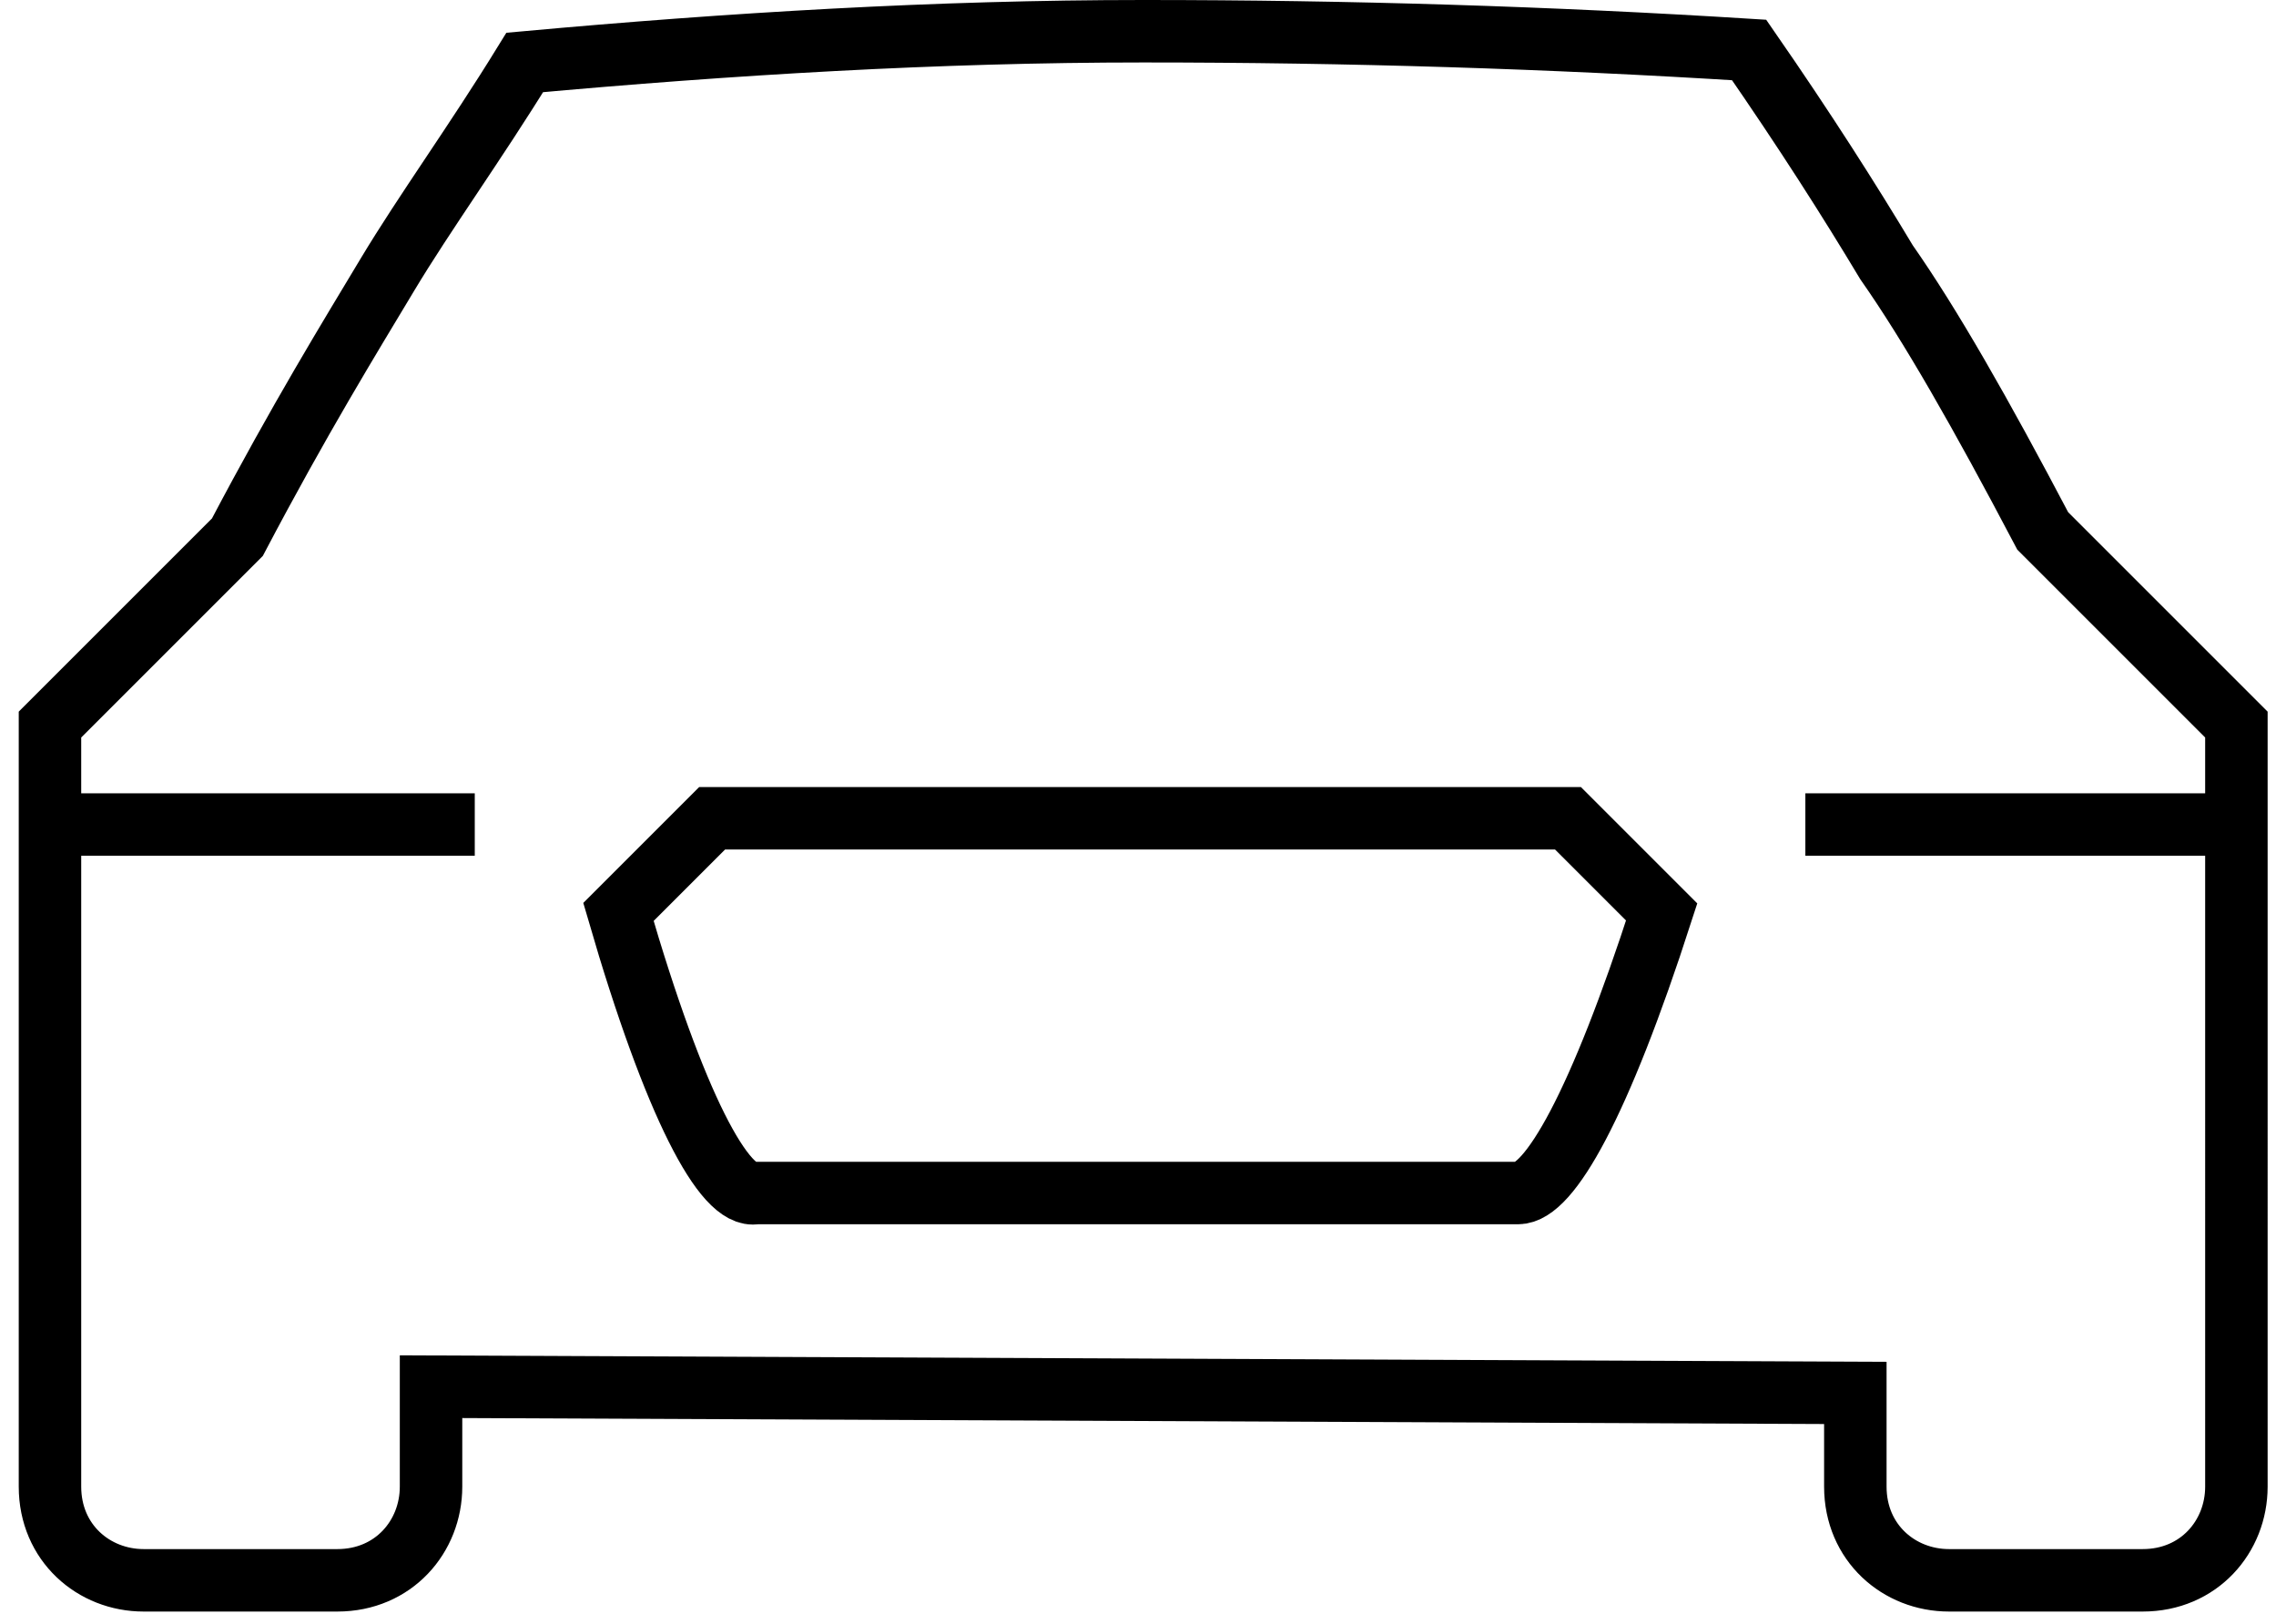 <svg xmlns="http://www.w3.org/2000/svg" width="36.434" height="26" viewBox="0 0 36.434 26">
    <style type="text/css">
        .st0{fill:none;stroke:#000000;}
    </style>
    <path class="st0" d="M28.9,13.2h6.8 M0.8,11.6v12.2c0,0.9,0.7,1.5,1.5,1.5l0,0h3.1c0.9,0,1.5-0.7,1.5-1.5l0,0v-1.6l22.8,0.1v1.5
	c0,0.9,0.7,1.5,1.5,1.5l0,0h3.1c0.9,0,1.5-0.7,1.5-1.5l0,0V11.6l-3.1-3.1c-1-1.9-1.8-3.3-2.5-4.3c-0.6-1-1.3-2.1-2.2-3.4
	c-3.2-0.2-6.4-0.3-9.7-0.3S11.7,0.7,8.4,1C7.6,2.3,6.8,3.4,6.2,4.4S4.8,6.7,3.8,8.6L0.8,11.6z M9.9,14.6l1.5-1.5h13.7l1.5,1.5
	c-1,3.1-1.8,4.5-2.3,4.5H12.1C11.6,19.2,10.8,17.7,9.9,14.6z M3.8,8.6L3.8,8.6z M0.8,13.2L0.8,13.2z M0.8,13.2h6.8"/>
</svg>
